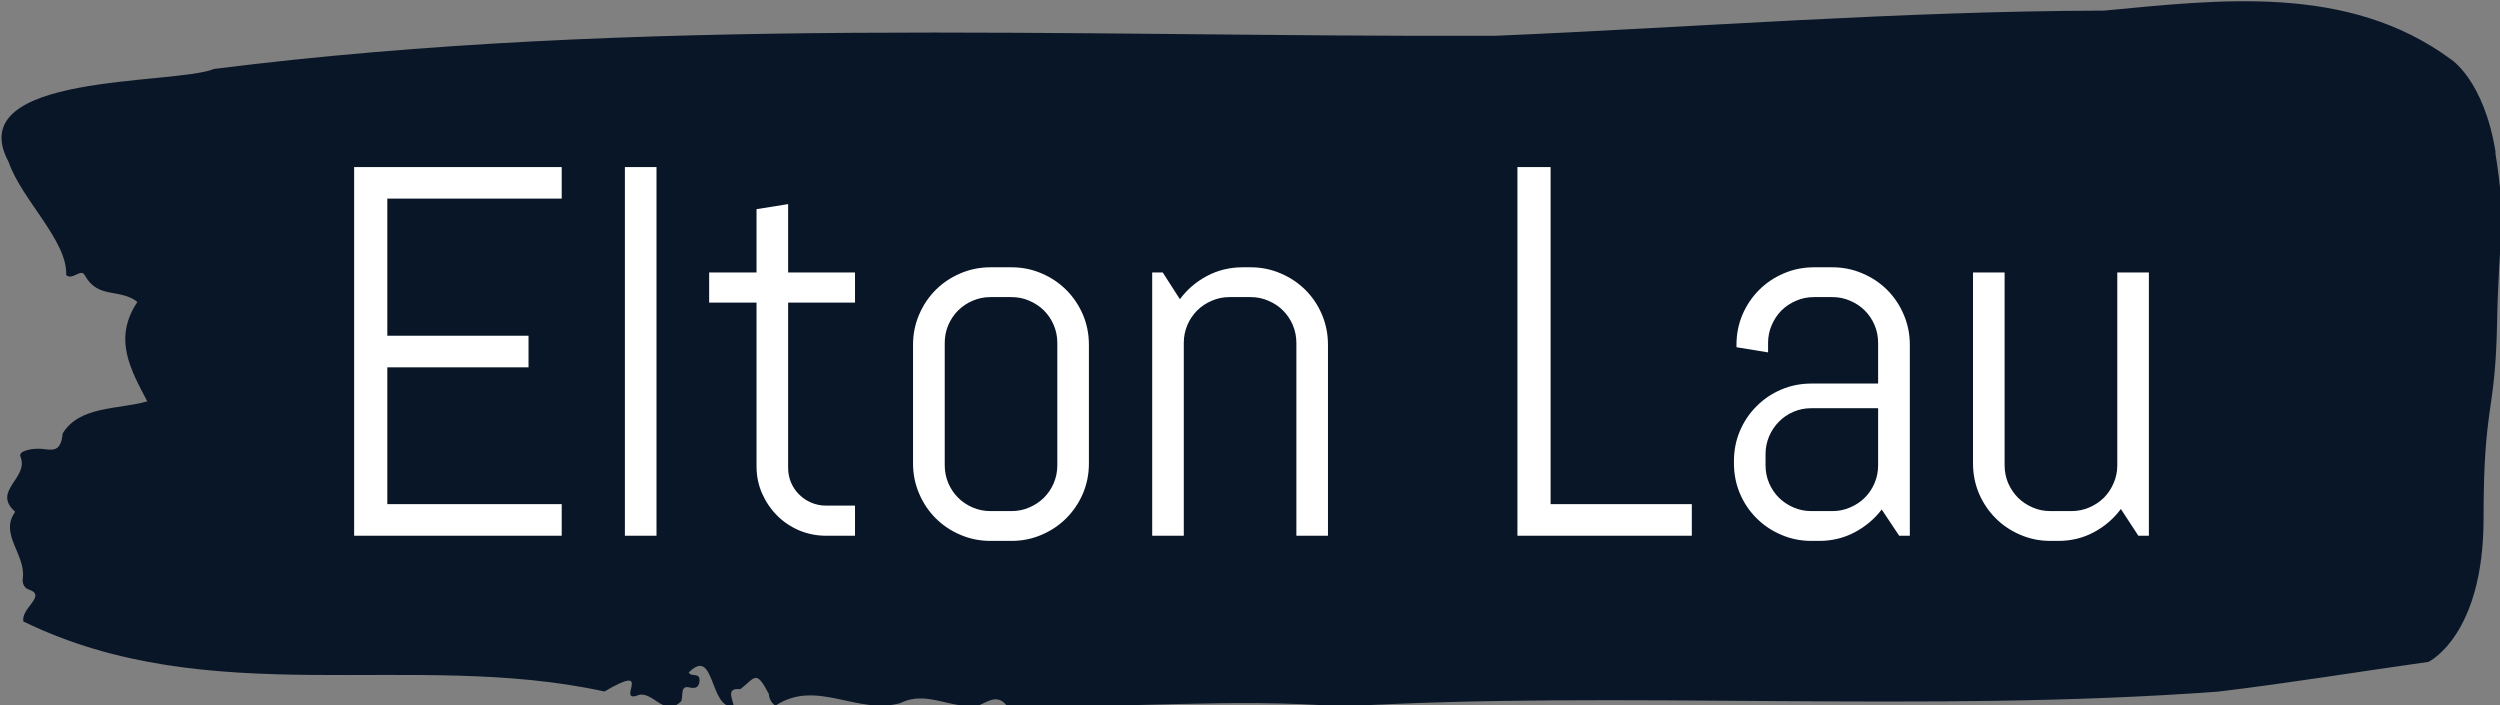 <svg xmlns="http://www.w3.org/2000/svg" version="1.1" xmlns:xlink="http://www.w3.org/1999/xlink"
  xmlns:svgjs="http://svgjs.dev/svgjs" width="395.52" height="111.609" viewBox="0 0 395.52 111.609">
  <rect x="0" y="0" width="395.52" height="111.609" fill="#808080" stroke="none"/>
  <g id="tight-bounds" transform="matrix(1,0,0,1,0.24,0.195)">
    <svg viewBox="0 0 395.52 111.609" height="111.609" width="395.52">
      <g>
        <svg viewBox="0 0 395.52 111.609" height="111.609" width="395.52">
          <g>
            <svg viewBox="0 0 395.52 111.609" height="111.609"
              width="395.52">
              <g id="textblocktransform">
                <svg viewBox="0 0 395.52 111.609" height="111.609"
                  width="395.52" id="textblock">
                  <g>
                    <svg viewBox="0 0 395.52 111.609" height="111.609"
                      width="395.52">
                      <path
                        d="M394.594 23.938C392.735 12.353 387.435 9.132 387.435 9.132 371.165-2.8 350.86-0.228 332.619 1.486 300.414 1.556 268.339 4.105 236.208 5.472 168.767 5.68 100.749 2.251 33.643 10.708 27.339 13.303-6.54 11.218 1.121 25.421 3.129 31.329 10.456 37.886 10.232 43.308 11.236 44.258 12.631 42.08 13.226 43.447 15.309 47.131 18.711 45.393 21.501 47.571 17.614 53.387 20.403 58.23 23.062 63.304 18.377 64.625 12.371 63.999 9.675 68.378 9.396 71.552 7.89 70.95 6.235 70.811 5.026 70.718 2.59 71.066 2.999 72.062 4.394 75.468-1.594 77.438 2.162 80.774-0.422 84.389 3.948 87.517 3.353 91.432 3.278 92.22 3.687 92.892 4.338 93.077 7.22 94.074 3.018 96.02 3.464 98.128 33.029 112.54 65.104 102.577 95.394 109.204 103.259 104.57 97.346 110.849 100.489 109.876 102.943 108.74 104.728 113.444 107.499 110.779 107.927 110.015 107.276 108.207 108.8 108.555 109.6 108.74 110.307 108.694 110.418 107.628 110.586 106.029 109.117 107.026 108.726 106.192 112.947 101.975 111.906 112.007 115.866 111.59 115.68 110.362 114.528 108.601 116.889 108.833 119.232 107.072 119.306 105.612 121.389 109.574 121.463 110.432 121.835 111.034 122.43 111.451 128.938 107.142 135.409 112.98 142.233 111.034 146.417 108.902 150.433 112.193 154.672 111.382 156.16 110.733 157.666 109.574 159.098 111.521 176.632 111.938 195.319 110.2 211.943 111.59 256.364 108.995 303.836 112.656 350.674 109.227 361.719 107.906 373.192 106.029 383.958 104.523 383.958 104.523 392.679 100.399 392.679 81.863S394.538 65.644 394.817 50.885C395.096 36.125 396.398 35.523 394.538 23.938Z"
                        opacity="1" fill="#091627" data-fill-palette-color="tertiary"></path>
                      <g transform="matrix(1,0,0,1,55.768,26.231)">
                        <svg width="283.983" viewBox="4 -35.01 170.42 35.5"
                          height="59.148" data-palette-color="#ffffff">
                          <path
                            d="M23.71 0L4 0 4-35.01 23.71-35.01 23.71-32.01 7.15-32.01 7.15-18.99 20.56-18.99 20.56-15.99 7.15-15.99 7.15-3 23.71-3 23.71 0ZM32.71 0L29.71 0 29.71-35.01 32.71-35.01 32.71 0ZM51.56 0L48.82 0Q47.46 0 46.25-0.51 45.04-1.03 44.15-1.93 43.26-2.83 42.73-4.03 42.21-5.22 42.21-6.59L42.21-6.59 42.21-22.14 37.71-22.14 37.71-25 42.21-25 42.21-31.01 45.21-31.49 45.21-25 51.56-25 51.56-22.14 45.21-22.14 45.21-6.45Q45.21-5.69 45.49-5.04 45.77-4.39 46.26-3.91 46.75-3.42 47.41-3.14 48.07-2.86 48.82-2.86L48.82-2.86 51.56-2.86 51.56 0ZM73.77-6.86L73.77-6.86Q73.77-5.35 73.2-4 72.62-2.66 71.62-1.66 70.62-0.66 69.28-0.09 67.94 0.49 66.42 0.49L66.42 0.49 64.42 0.49Q62.91 0.49 61.56-0.09 60.22-0.66 59.22-1.66 58.22-2.66 57.65-4 57.07-5.35 57.07-6.86L57.07-6.86 57.07-18.14Q57.07-19.65 57.65-21 58.22-22.34 59.22-23.34 60.22-24.34 61.56-24.91 62.91-25.49 64.42-25.49L64.42-25.49 66.42-25.49Q67.94-25.49 69.28-24.91 70.62-24.34 71.62-23.34 72.62-22.34 73.2-21 73.77-19.65 73.77-18.14L73.77-18.14 73.77-6.86ZM70.77-6.69L70.77-18.31Q70.77-19.21 70.43-20.01 70.09-20.8 69.5-21.39 68.91-21.97 68.12-22.31 67.33-22.66 66.42-22.66L66.42-22.66 64.42-22.66Q63.52-22.66 62.72-22.31 61.93-21.97 61.35-21.39 60.76-20.8 60.42-20.01 60.08-19.21 60.08-18.31L60.08-18.31 60.08-6.69Q60.08-5.79 60.42-4.99 60.76-4.2 61.35-3.61 61.93-3.03 62.72-2.69 63.52-2.34 64.42-2.34L64.42-2.34 66.42-2.34Q67.33-2.34 68.12-2.69 68.91-3.03 69.5-3.61 70.09-4.2 70.43-4.99 70.77-5.79 70.77-6.69L70.77-6.69ZM96.47 0L93.47 0 93.47-18.31Q93.47-19.21 93.13-20.01 92.79-20.8 92.2-21.39 91.62-21.97 90.82-22.31 90.03-22.66 89.13-22.66L89.13-22.66 87.12-22.66Q86.22-22.66 85.43-22.31 84.63-21.97 84.05-21.39 83.46-20.8 83.12-20.01 82.78-19.21 82.78-18.31L82.78-18.31 82.78 0 79.78 0 79.78-25 80.78-25 82.41-22.46Q83.44-23.85 84.99-24.67 86.54-25.49 88.37-25.49L88.37-25.49 89.13-25.49Q90.64-25.49 91.98-24.91 93.32-24.34 94.33-23.34 95.33-22.34 95.9-21 96.47-19.65 96.47-18.14L96.47-18.14 96.47 0ZM131.02 0L114.46 0 114.46-35.01 117.61-35.01 117.61-3 131.02-3 131.02 0ZM151.72 0L150.71 0 149.05-2.49Q148.03-1.15 146.49-0.33 144.95 0.49 143.12 0.49L143.12 0.49 142.37 0.49Q140.85 0.49 139.51-0.09 138.17-0.66 137.17-1.66 136.16-2.66 135.59-4 135.02-5.35 135.02-6.86L135.02-6.86 135.02-7.1Q135.02-8.62 135.59-9.96 136.16-11.3 137.17-12.3 138.17-13.31 139.51-13.88 140.85-14.45 142.37-14.45L142.37-14.45 148.71-14.45 148.71-18.31Q148.71-19.21 148.37-20.01 148.03-20.8 147.44-21.39 146.86-21.97 146.06-22.31 145.27-22.66 144.37-22.66L144.37-22.66 142.61-22.66Q141.71-22.66 140.91-22.31 140.12-21.97 139.53-21.39 138.95-20.8 138.61-20.01 138.26-19.21 138.26-18.31L138.26-18.31 138.26-17.41 135.26-17.9 135.26-18.14Q135.26-19.65 135.83-21 136.41-22.34 137.41-23.34 138.41-24.34 139.75-24.91 141.1-25.49 142.61-25.49L142.61-25.49 144.37-25.49Q145.88-25.49 147.22-24.91 148.57-24.34 149.57-23.34 150.57-22.34 151.14-21 151.72-19.65 151.72-18.14L151.72-18.14 151.72 0ZM148.71-6.69L148.71-12.11 142.37-12.11Q141.46-12.11 140.67-11.77 139.88-11.43 139.29-10.83 138.7-10.23 138.36-9.44 138.02-8.64 138.02-7.74L138.02-7.74 138.02-6.69Q138.02-5.79 138.36-4.99 138.7-4.2 139.29-3.61 139.88-3.03 140.67-2.69 141.46-2.34 142.37-2.34L142.37-2.34 144.37-2.34Q145.27-2.34 146.06-2.69 146.86-3.03 147.44-3.61 148.03-4.2 148.37-4.99 148.71-5.79 148.71-6.69L148.71-6.69ZM174.42 0L173.42 0 171.76-2.54Q170.73-1.15 169.19-0.33 167.66 0.49 165.82 0.49L165.82 0.49 165.07 0.49Q163.55 0.49 162.21-0.09 160.87-0.66 159.87-1.66 158.87-2.66 158.29-4 157.72-5.35 157.72-6.86L157.72-6.86 157.72-25 160.72-25 160.72-6.69Q160.72-5.79 161.06-4.99 161.41-4.2 161.99-3.61 162.58-3.03 163.37-2.69 164.16-2.34 165.07-2.34L165.07-2.34 167.07-2.34Q167.97-2.34 168.77-2.69 169.56-3.03 170.15-3.61 170.73-4.2 171.07-4.99 171.42-5.79 171.42-6.69L171.42-6.69 171.42-25 174.42-25 174.42 0Z"
                            opacity="1" transform="matrix(1,0,0,1,0,0)" fill="#ffffff"
                            class="wordmark-text-0" data-fill-palette-color="quaternary"
                            id="text-0"></path>
                        </svg>
                      </g>
                    </svg>
                  </g>
                </svg>
              </g>
            </svg>
          </g>
          <g></g>
        </svg>
      </g>
      <defs></defs>
    </svg>
    <rect width="395.52" height="111.609" fill="none" stroke="none"
      visibility="hidden"></rect>
  </g>
</svg>